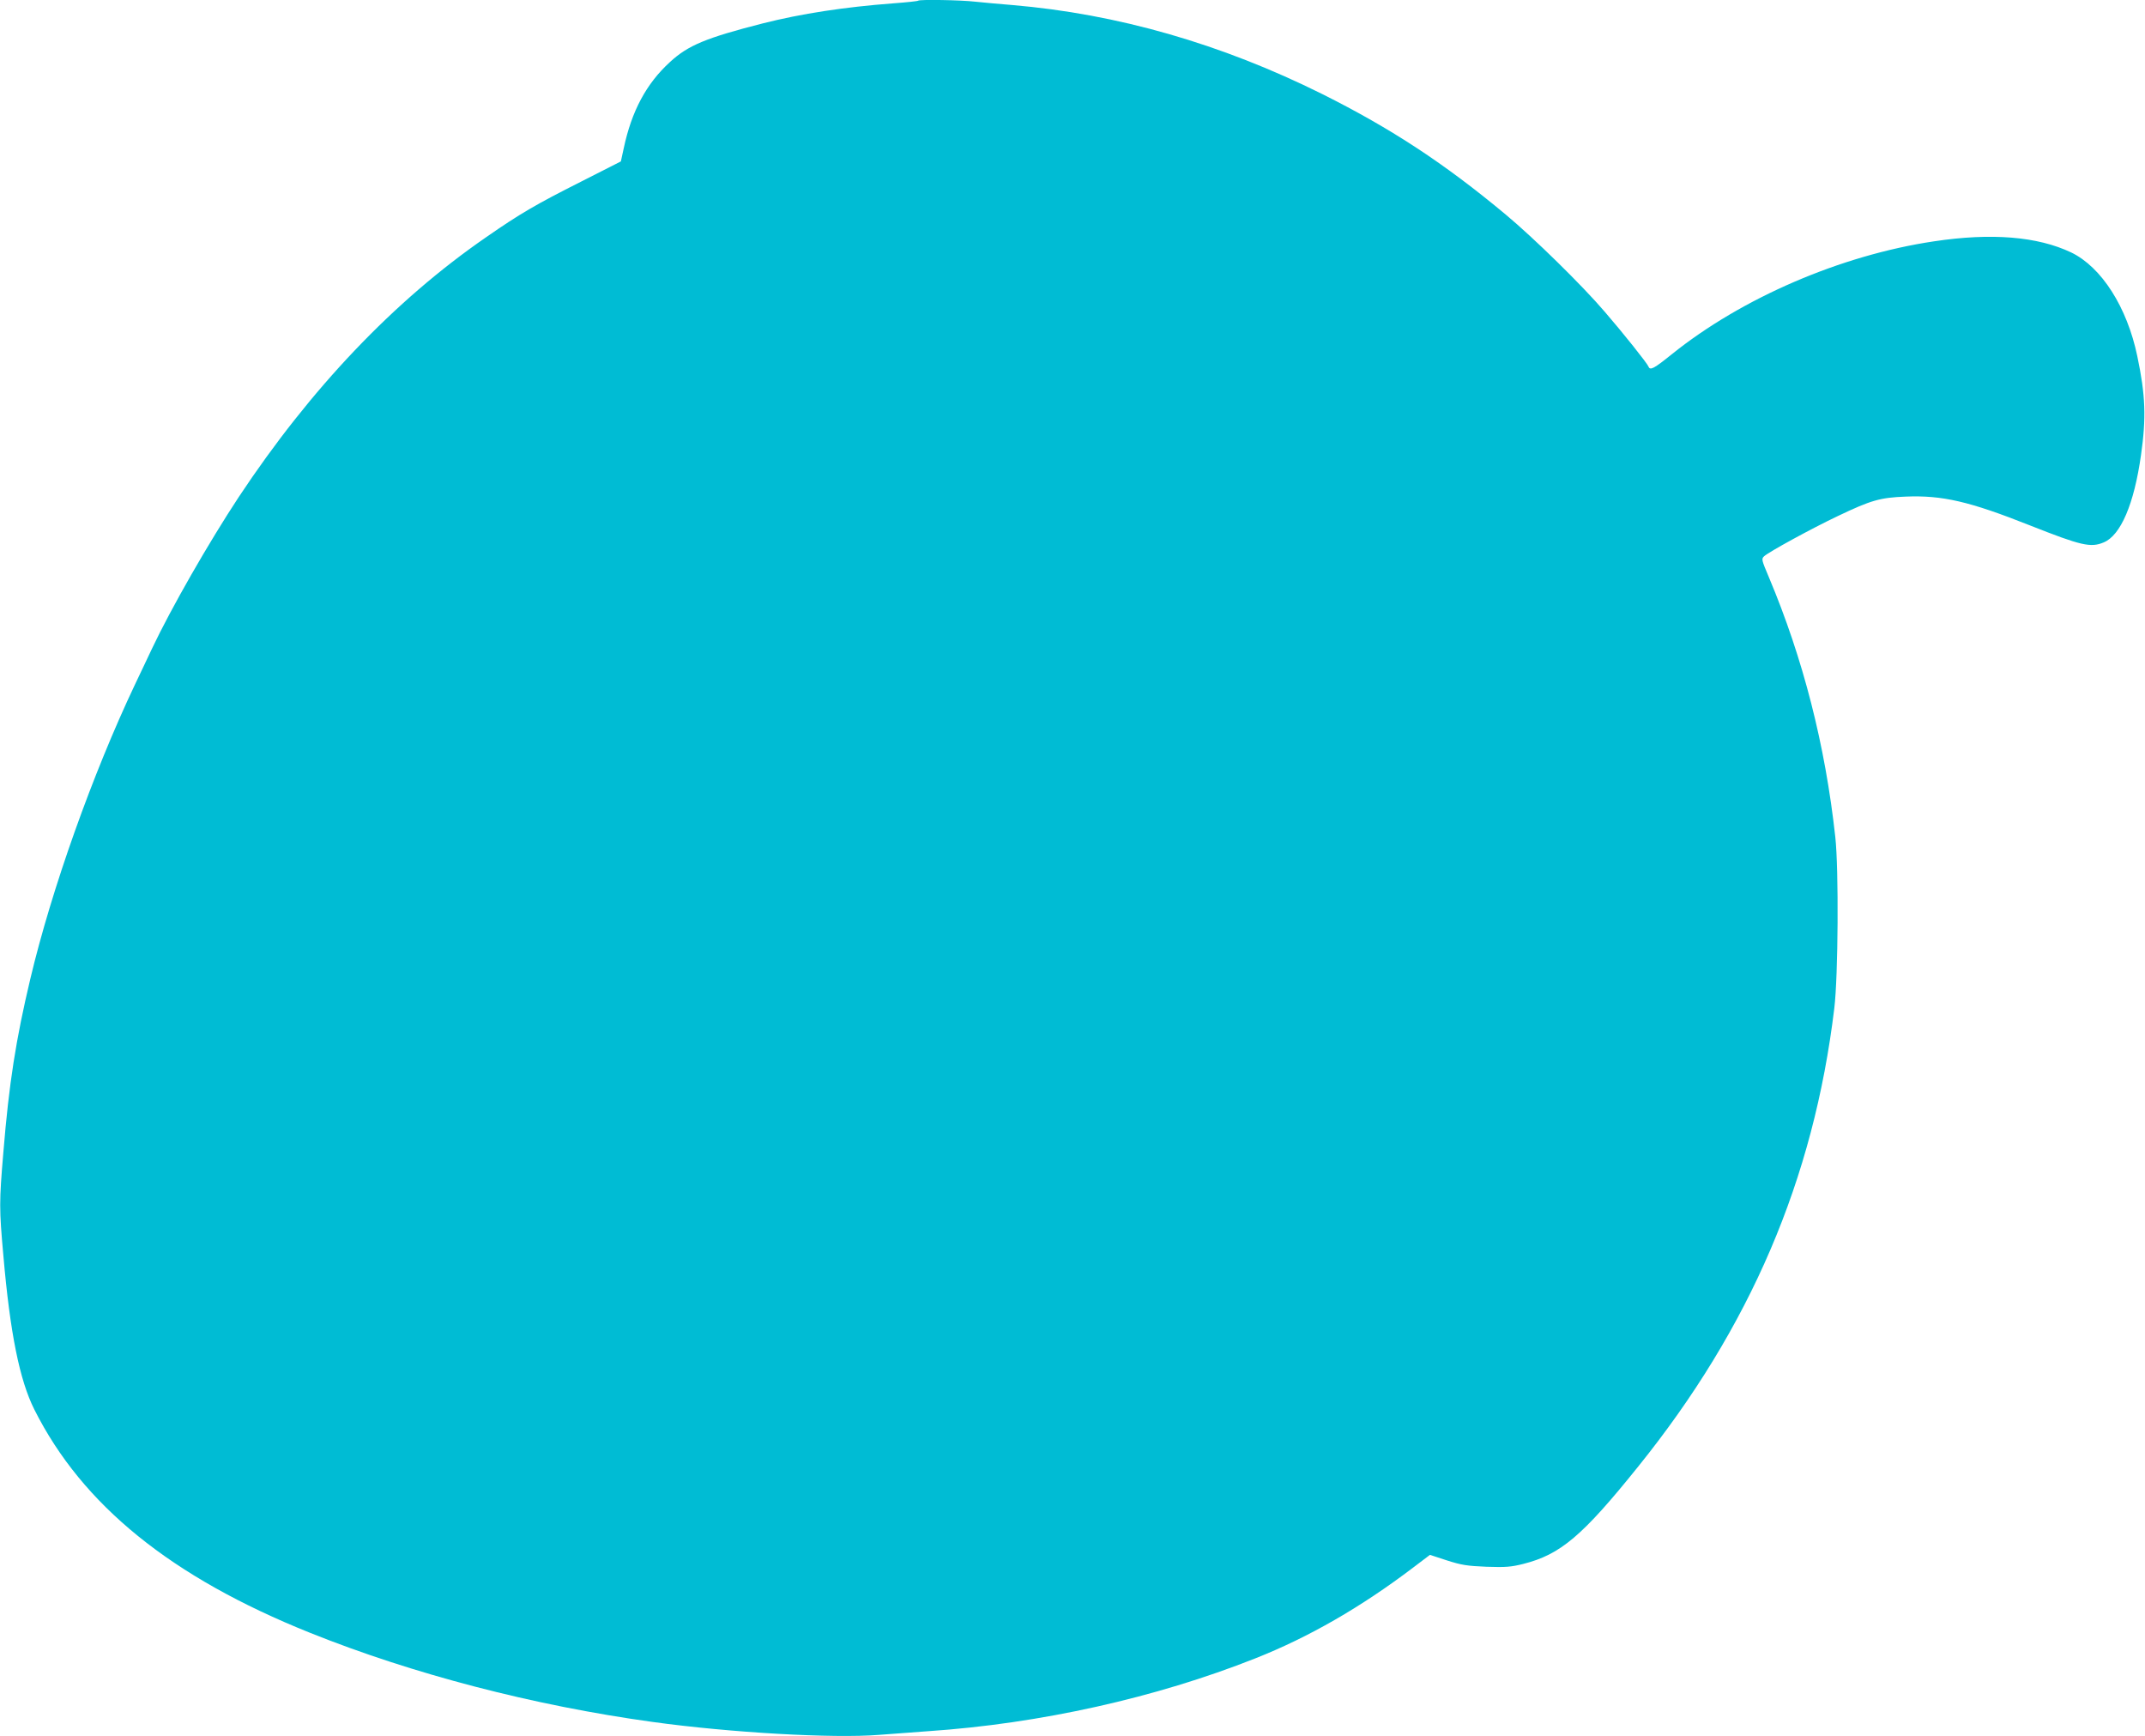 <?xml version="1.0" standalone="no"?>
<!DOCTYPE svg PUBLIC "-//W3C//DTD SVG 20010904//EN"
 "http://www.w3.org/TR/2001/REC-SVG-20010904/DTD/svg10.dtd">
<svg version="1.0" xmlns="http://www.w3.org/2000/svg"
 width="1280pt" height="1036pt" viewBox="0 0 1280 1036"
 preserveAspectRatio="xMidYMid meet">
<g transform="translate(0,1036) scale(0.1,-0.1)"
fill="#00bcd4" stroke="none">
<path d="M5479 10356 c-2 -3 -69 -10 -149 -16 -291 -22 -547 -61 -780 -120
-336 -86 -444 -130 -553 -231 -140 -128 -228 -292 -275 -514 l-17 -78 -240
-122 c-264 -133 -364 -191 -565 -331 -548 -378 -1047 -903 -1475 -1549 -180
-273 -404 -664 -518 -905 -25 -52 -70 -149 -102 -215 -253 -534 -497 -1220
-624 -1755 -86 -362 -127 -621 -161 -1036 -25 -296 -25 -336 0 -614 40 -463
97 -745 185 -920 286 -570 817 -1000 1645 -1332 613 -246 1334 -434 2045 -532
463 -64 1080 -99 1350 -77 77 6 210 16 295 22 666 45 1357 199 1950 434 319
126 632 306 944 543 l99 75 101 -33 c88 -28 119 -33 236 -38 116 -4 148 -1
220 17 222 56 353 167 685 580 669 830 1048 1714 1171 2736 23 189 27 829 6
1020 -60 549 -192 1065 -396 1550 -44 104 -46 110 -29 126 28 26 282 165 440
240 199 95 252 110 404 116 219 9 380 -28 743 -172 306 -121 362 -134 440
-101 101 42 181 229 222 520 32 224 27 358 -22 591 -61 293 -214 532 -395 619
-200 95 -475 118 -819 66 -556 -83 -1146 -338 -1563 -673 -108 -87 -130 -99
-140 -74 -7 19 -152 201 -261 327 -136 159 -423 440 -591 580 -366 305 -683
513 -1095 719 -603 300 -1223 478 -1850 531 -74 6 -174 15 -221 20 -85 10
-332 14 -340 6z"/>
</g>
</svg>
